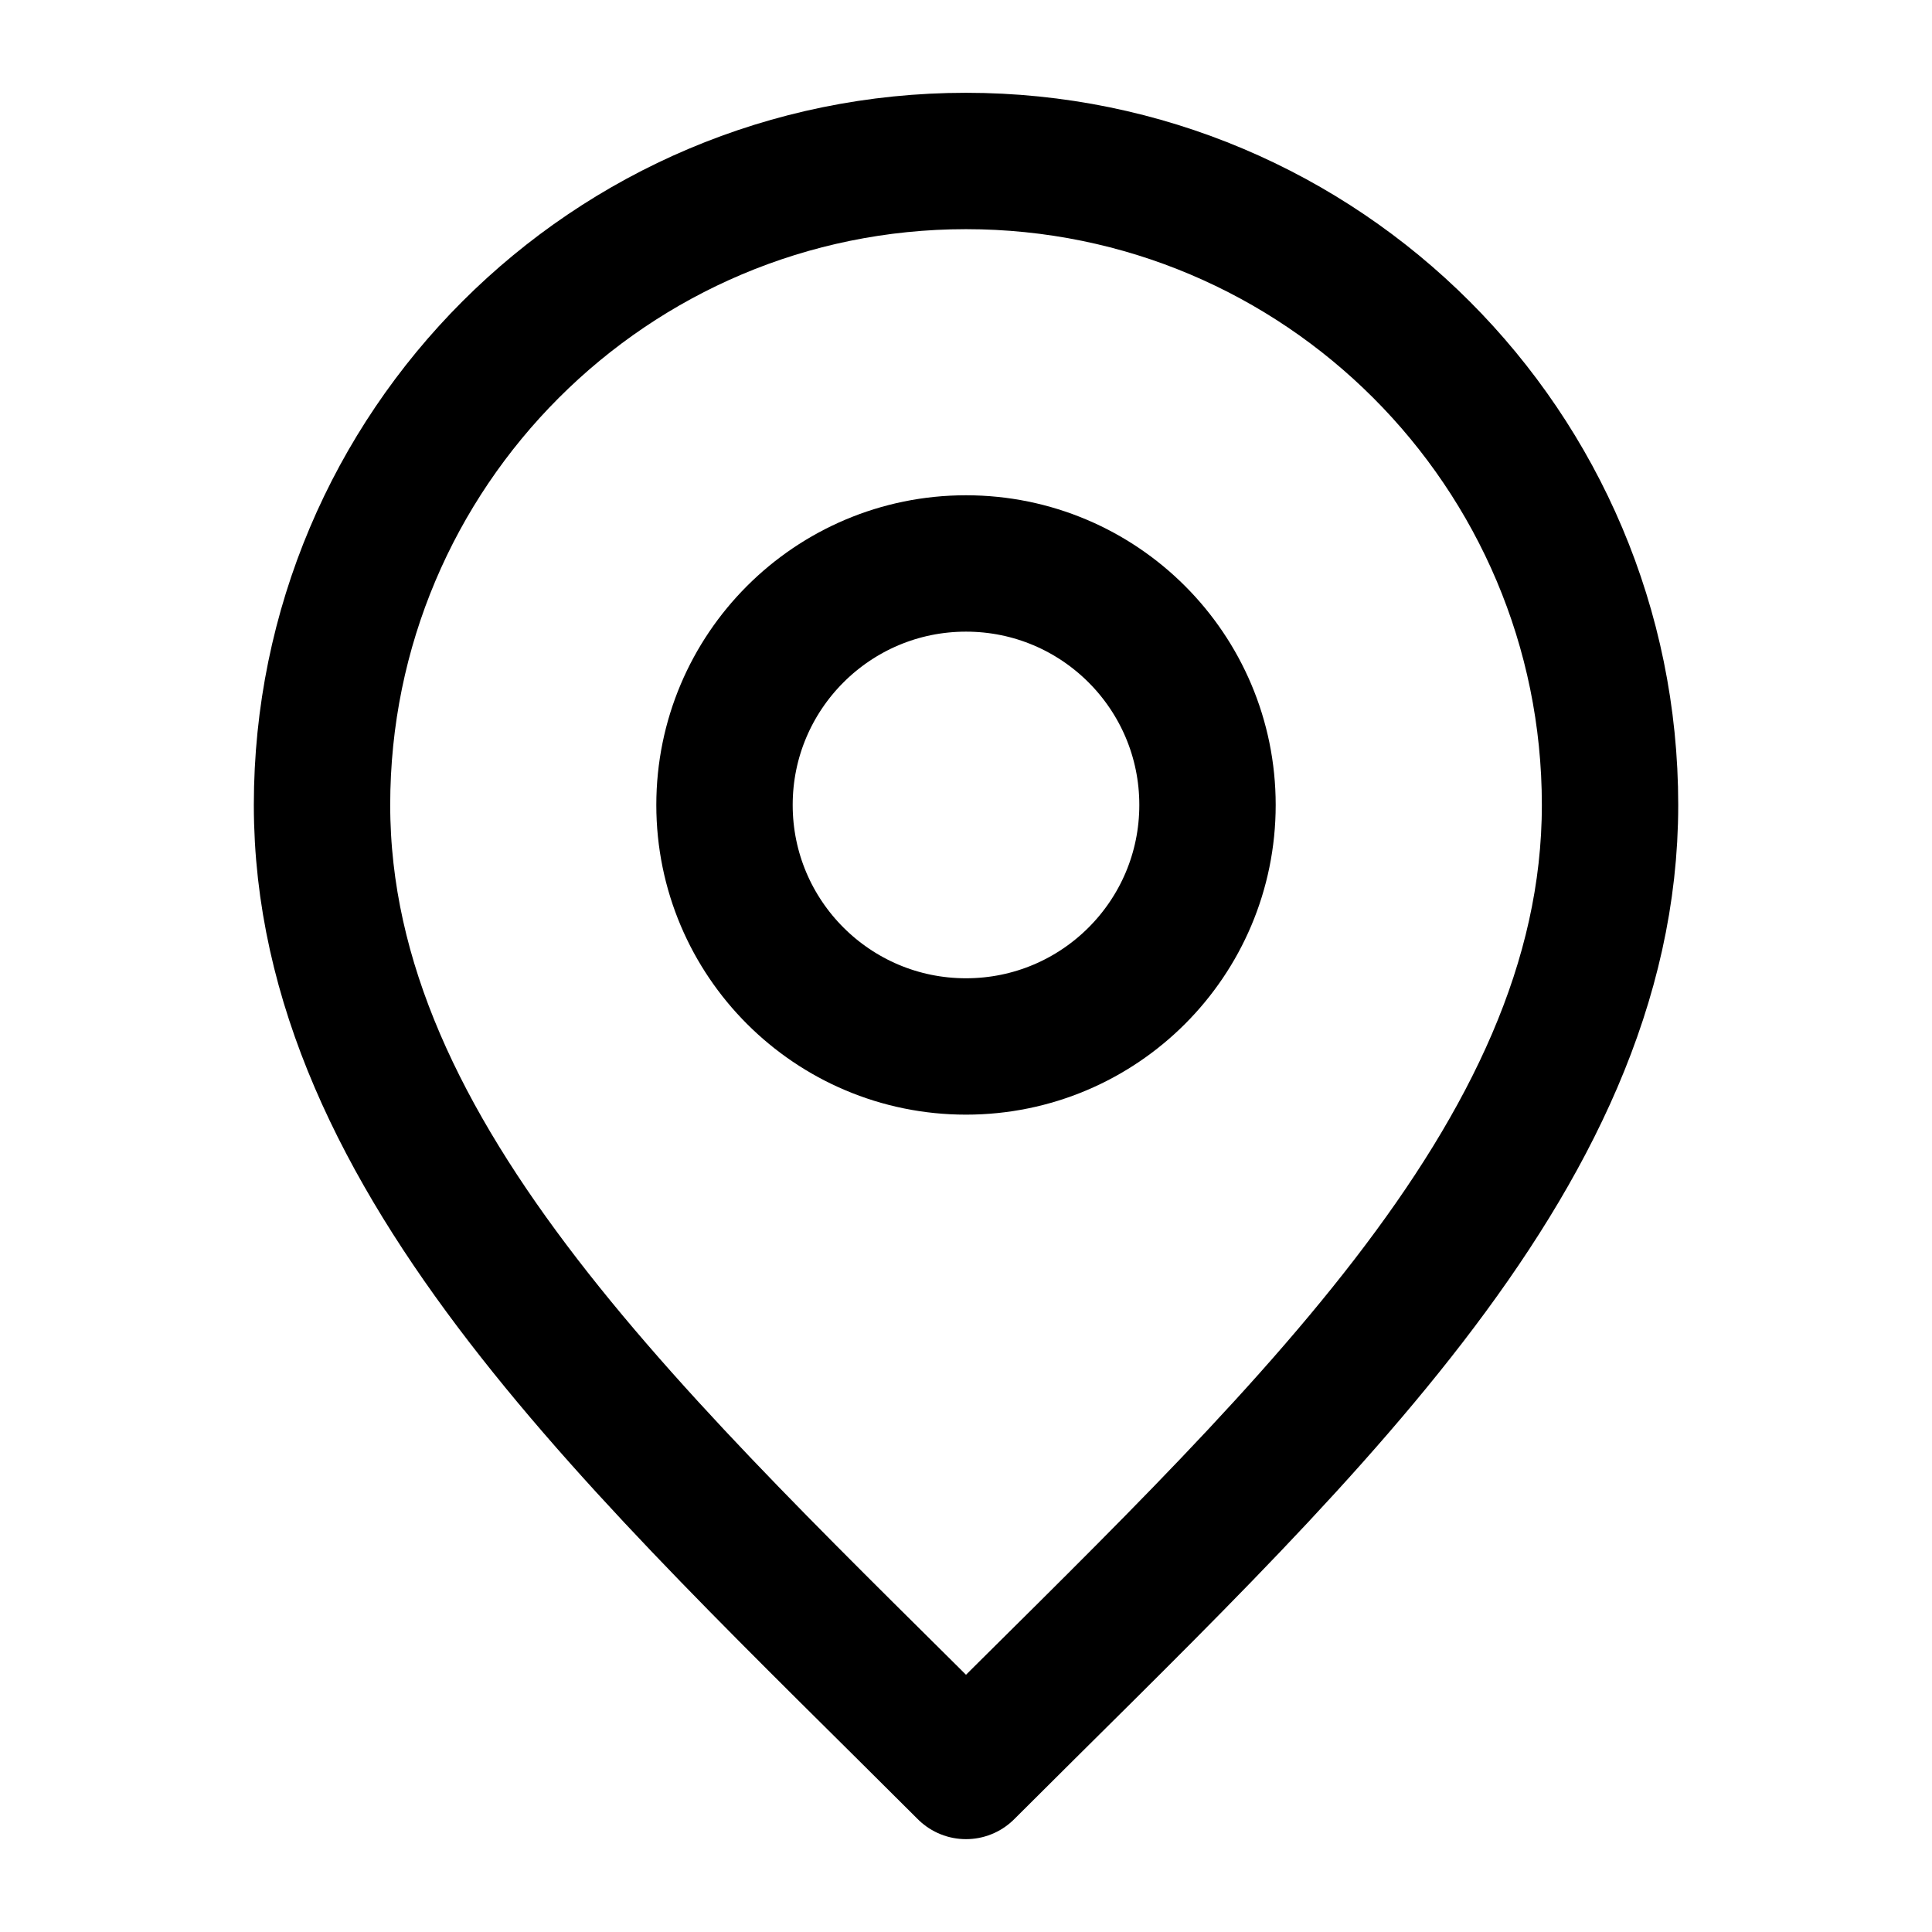 <svg width="34" height="34" viewBox="0 0 34 34" fill="none" xmlns="http://www.w3.org/2000/svg">
<path d="M17 18.416C19.348 18.416 21.25 16.514 21.25 14.166C21.25 11.819 19.348 9.916 17 9.916C14.653 9.916 12.75 11.819 12.75 14.166C12.75 16.514 14.653 18.416 17 18.416Z" stroke="black" stroke-width="2.4" stroke-linecap="round" stroke-linejoin="round"/>
<path d="M17 31.166C22.667 25.5 28.334 20.426 28.334 14.166C28.334 7.907 23.26 2.833 17 2.833C10.741 2.833 5.667 7.907 5.667 14.166C5.667 20.426 11.334 25.5 17 31.166Z" stroke="black" stroke-width="2.4" stroke-linecap="round" stroke-linejoin="round"/>
</svg>
